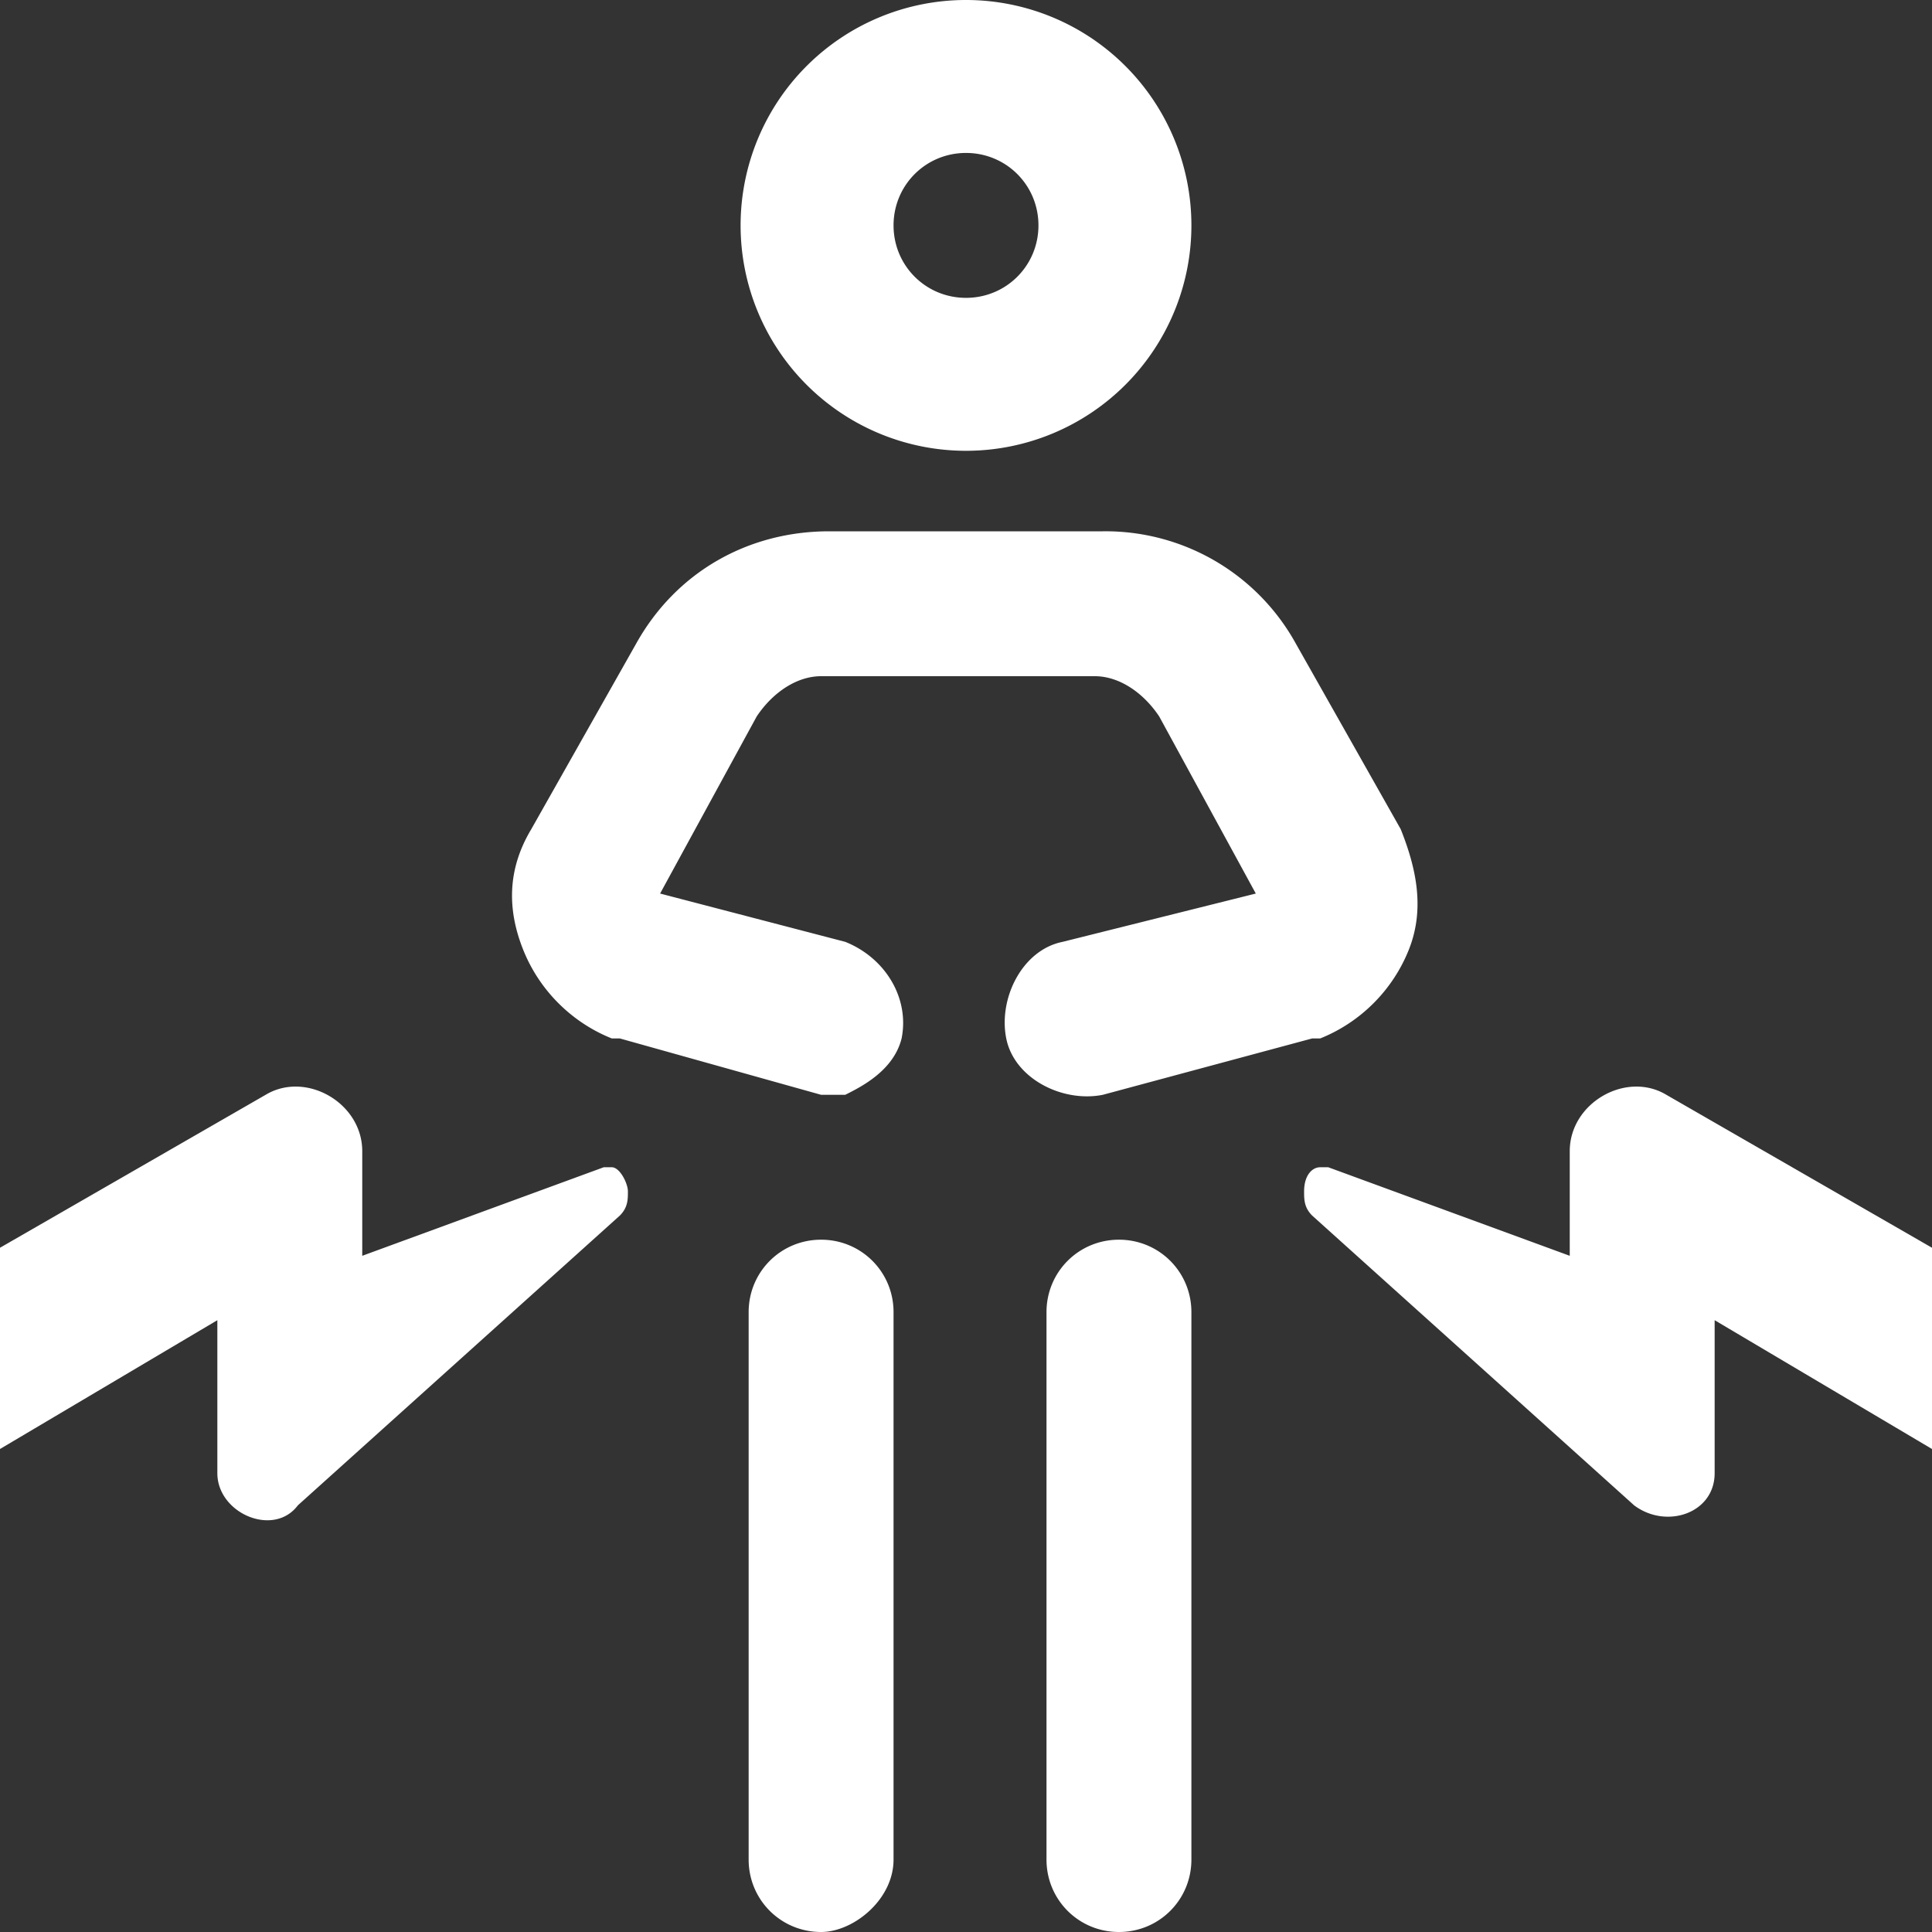 <svg xmlns="http://www.w3.org/2000/svg" xmlns:xlink="http://www.w3.org/1999/xlink" viewBox="0 0 24 24" xml:space="preserve"><rect x="0" y="0" width="24" height="24" fill="#333333" stroke="none"/><style>.st1{clip-path:url(#SVGID_4_);fill:#fff}</style><defs><path id="SVGID_1_" d="M0 0h24v24H0z"/></defs><clipPath id="SVGID_2_"><use xlink:href="#SVGID_1_" overflow="visible"/></clipPath><path d="M12 5.6A2.8 2.8 0 1 1 12 0a2.8 2.8 0 1 1 0 5.6m0-3.7c-.5 0-.9.4-.9.9s.4.9.9.9.9-.4.9-.9-.4-.9-.9-.9m-.8 11c.1-.5-.2-1-.7-1.2l-2.3-.6 1.2-2.2c.2-.3.5-.5.8-.5h3.4c.3 0 .6.2.8.5l1.2 2.2-2.4.6c-.5.1-.8.7-.7 1.2.1.5.7.8 1.2.7l2.6-.7h.1c.5-.2.9-.6 1.1-1.1s.1-1-.1-1.5L16.1 8a2.7 2.7 0 0 0-2.4-1.4h-3.4c-1 0-1.9.5-2.4 1.4l-1.3 2.3c-.3.5-.3 1-.1 1.5.2.5.6.9 1.1 1.1h.1l2.5.7h.3c.2-.1.6-.3.7-.7m3.6 10.2v-6.8c0-.5-.4-.9-.9-.9s-.9.4-.9.9v6.8c0 .5.4.9.9.9s.9-.4.9-.9m-3.7 0v-6.8c0-.5-.4-.9-.9-.9s-.9.4-.9.9v6.8c0 .5.4.9.9.9.4 0 .9-.4.9-.9m9.2-4.4c.4.3 1 .1 1-.4v-1.9L24 18v-2.5l-3.3-1.9c-.5-.3-1.2.1-1.2.7v1.3l-3-1.1h-.1c-.1 0-.2.1-.2.3 0 .1 0 .2.1.3l4 3.6zM7.7 15.1c.1-.1.1-.2.1-.3 0-.1-.1-.3-.2-.3h-.1l-3 1.1v-1.3c0-.6-.7-1-1.2-.7L0 15.5V18l2.7-1.6v1.9c0 .5.7.8 1 .4l4-3.6z" clip-path="url(#SVGID_2_)" fill="#fff"/></svg>